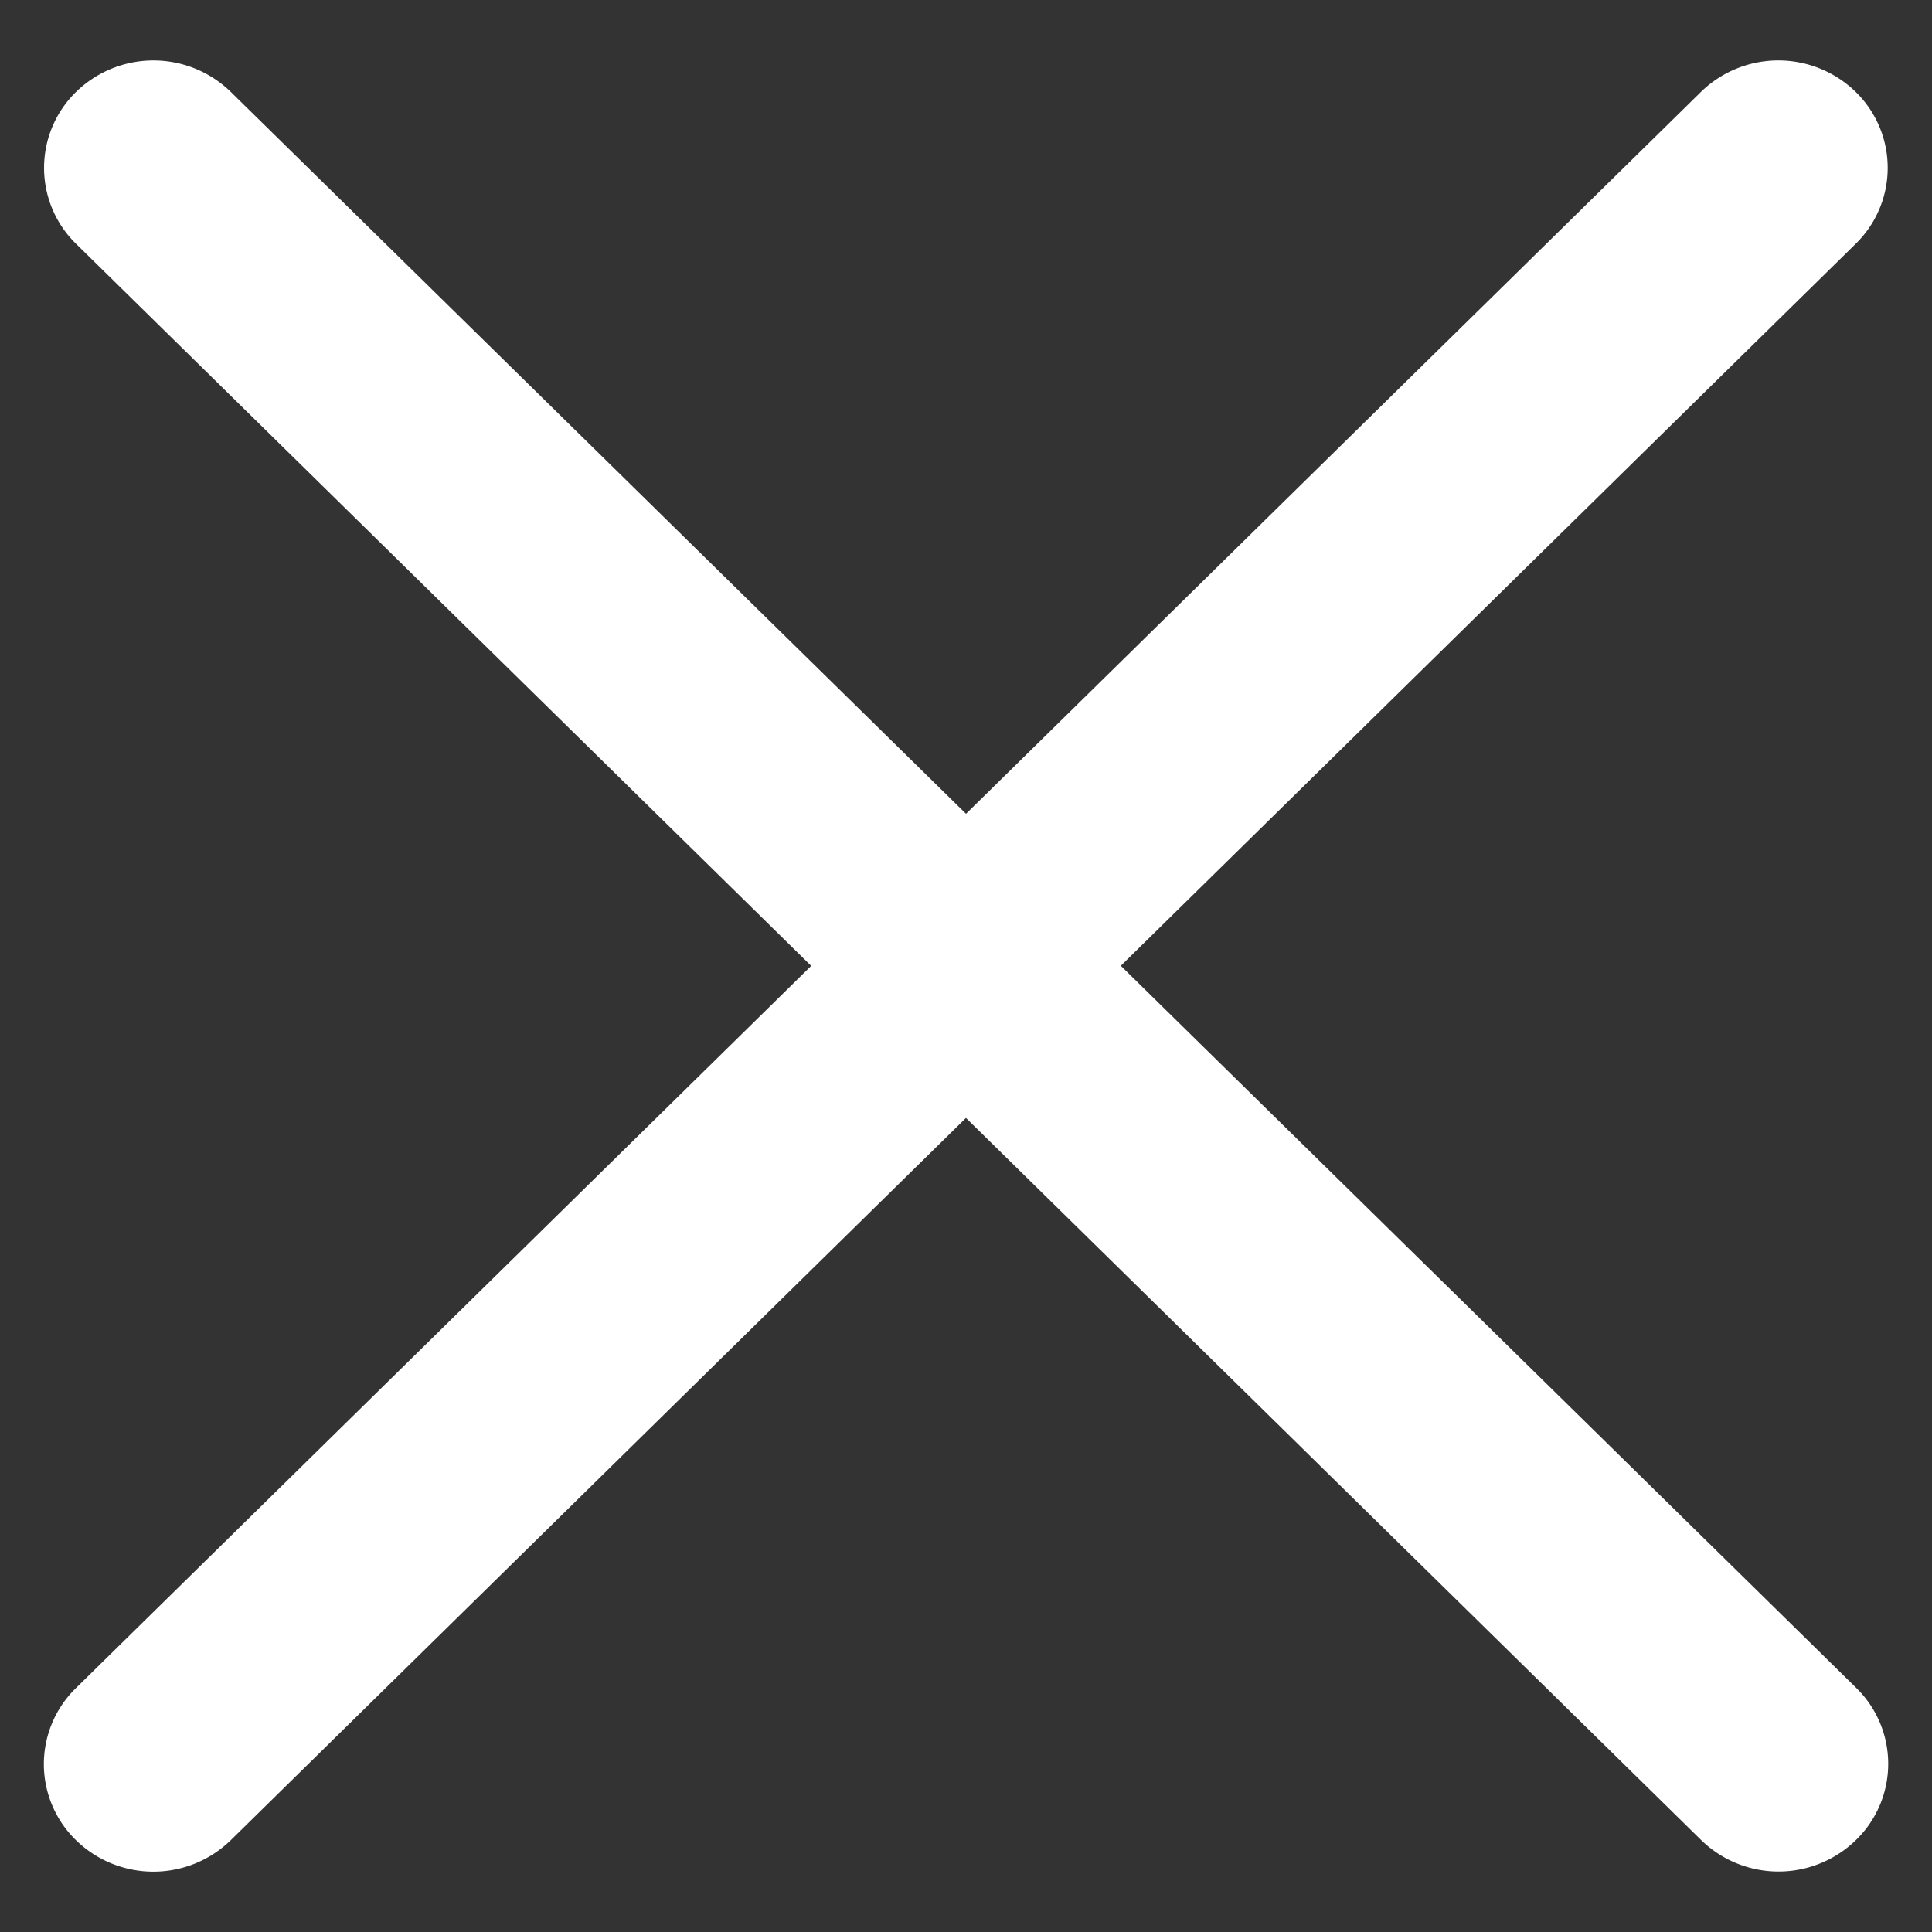 <svg xmlns="http://www.w3.org/2000/svg" width="17.998" height="17.998" viewBox="0 0 17.998 17.998"><rect x="0" y="0" width="17.998" height="17.998" fill="#333333" stroke="none"/><g transform="translate(-331 -27)"><g transform="translate(-0.013 -0.853)"><path d="M1,0l21.22.19a1.033,1.033,0,0,1,1.02,1.02.989.989,0,0,1-1,1L1.02,2.022A1.033,1.033,0,0,1,0,1,.989.989,0,0,1,1,0Z" transform="translate(331.012 44.287) rotate(-45)" fill="#fff"/><path d="M1.019.176l21.221-.19a.989.989,0,0,1,1,1,1.033,1.033,0,0,1-1.02,1.02L1,2.2a.989.989,0,0,1-1-1A1.033,1.033,0,0,1,1.019.176Z" transform="translate(347.457 45.84) rotate(-135)" fill="#fff"/></g></g></svg>
